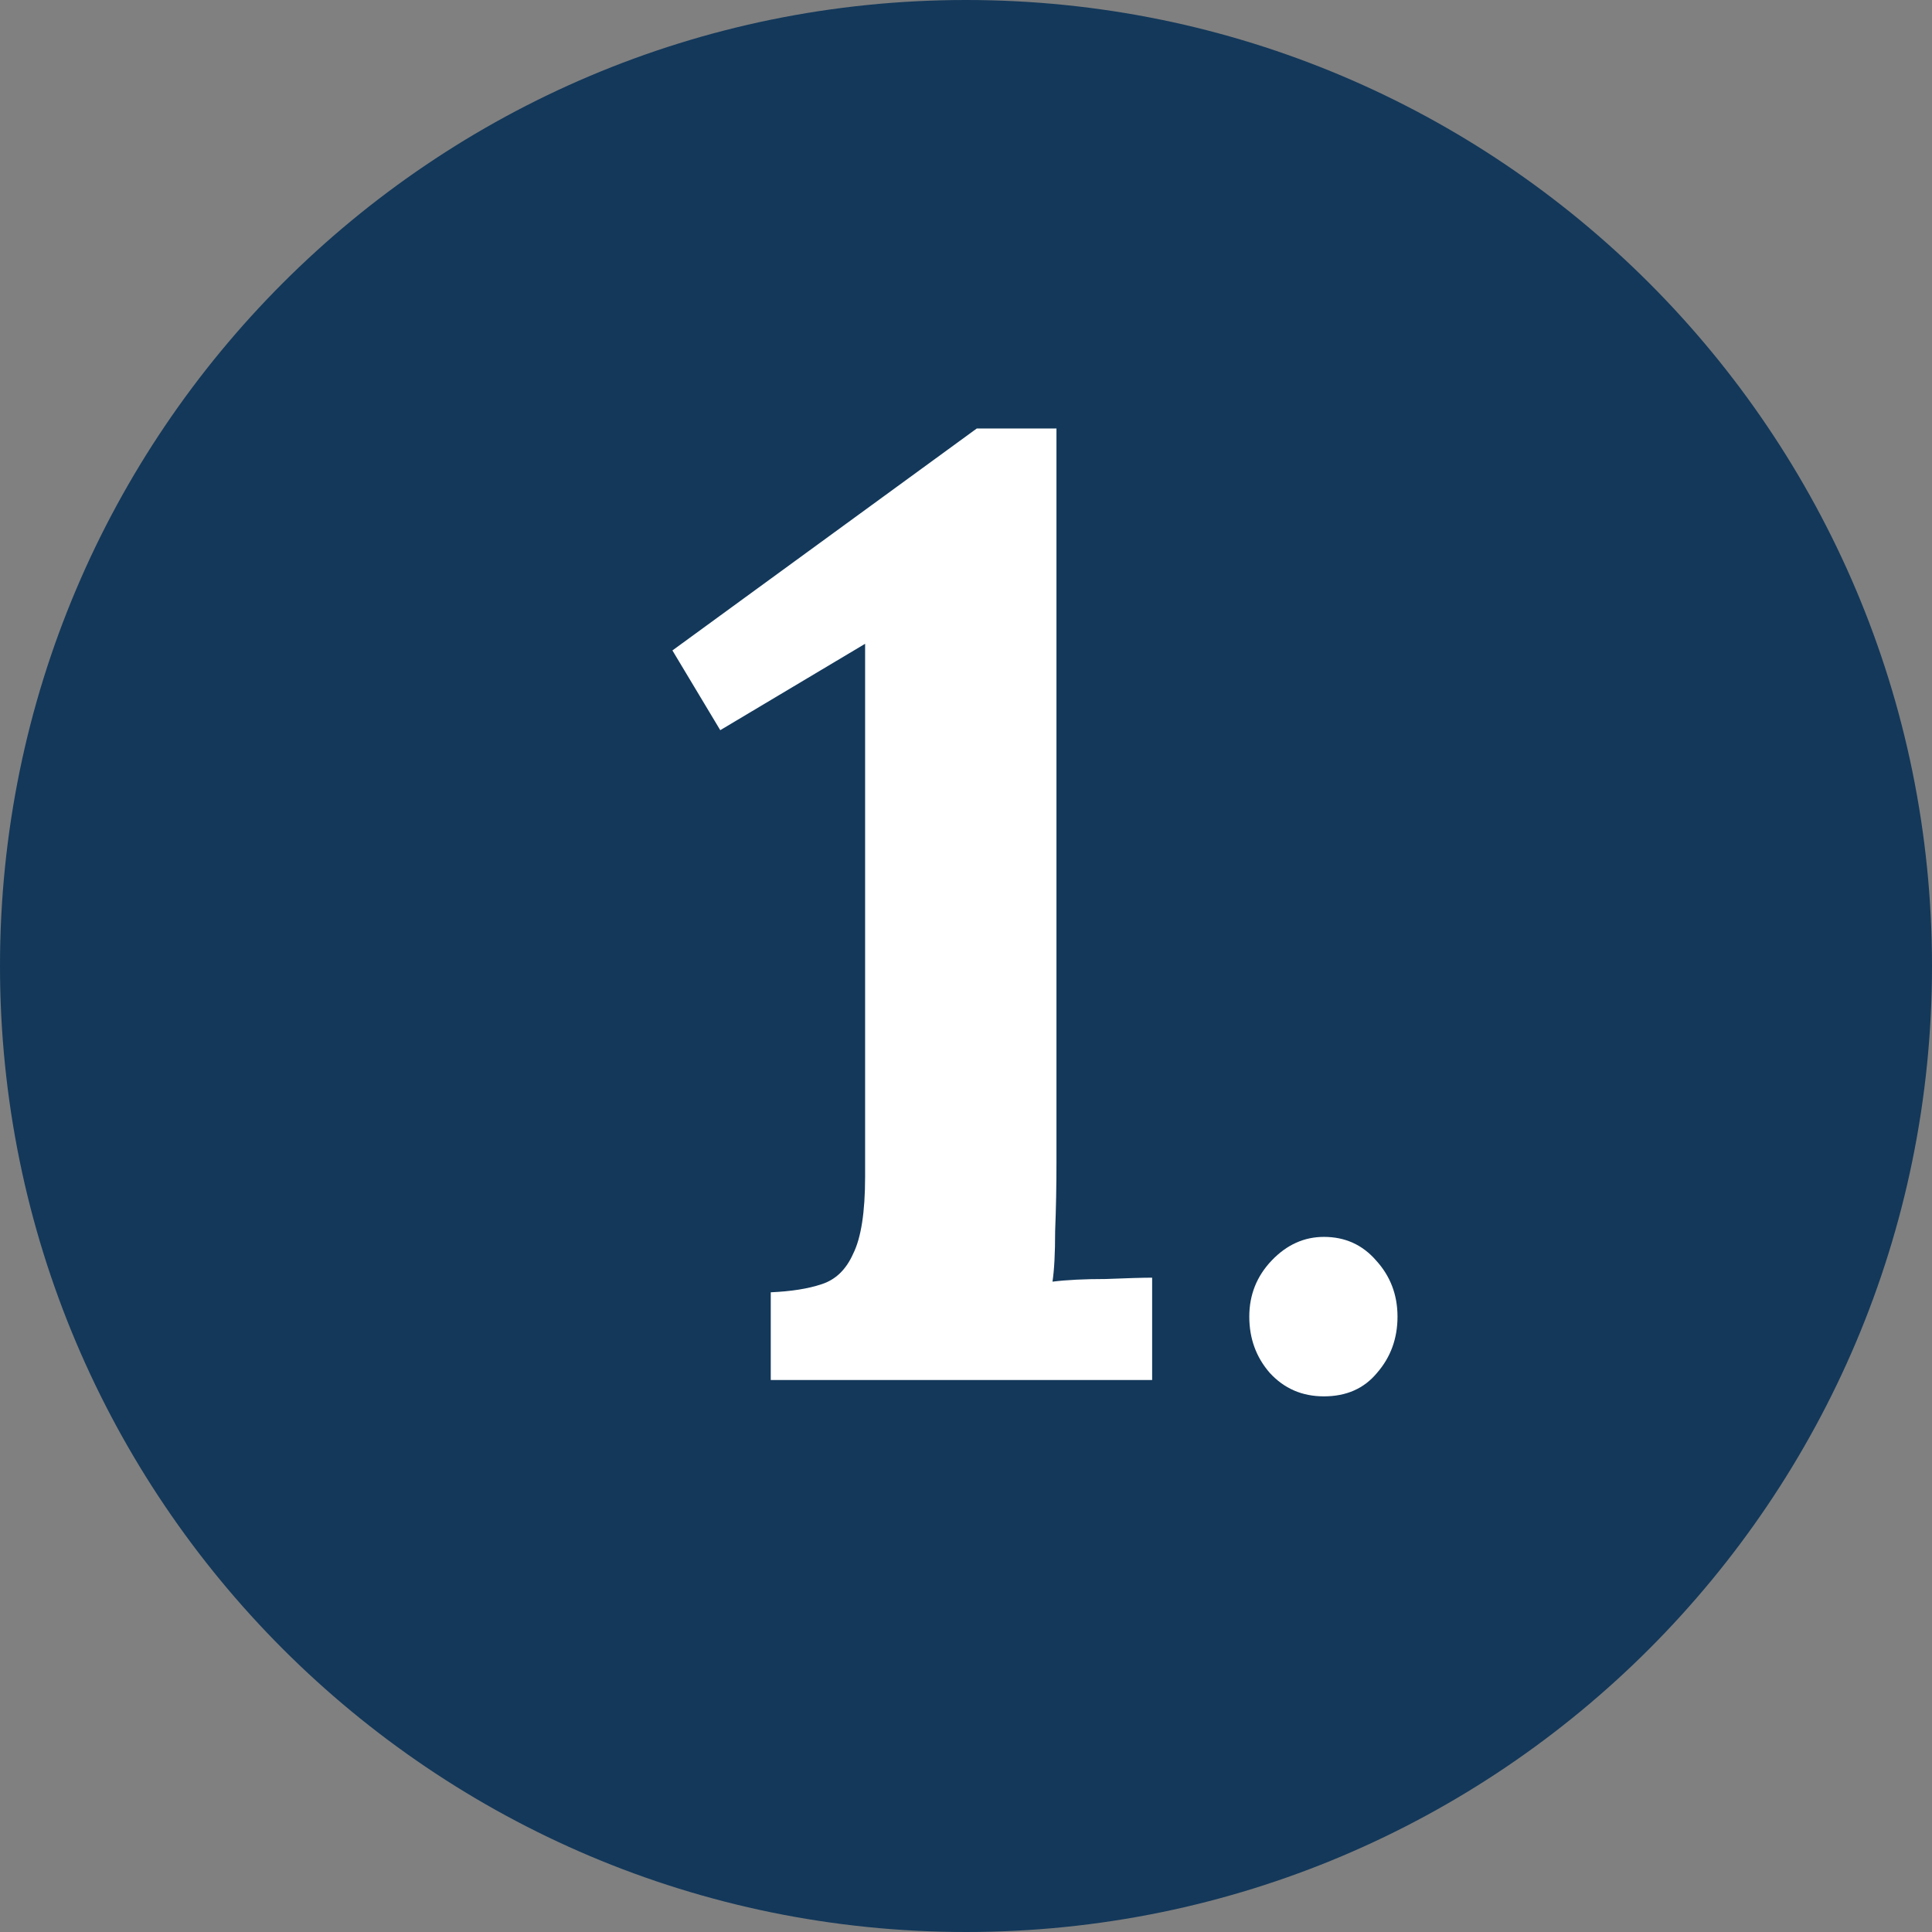 <?xml version="1.0" encoding="UTF-8"?> <svg xmlns="http://www.w3.org/2000/svg" width="189" height="189" viewBox="0 0 189 189" fill="none"><rect x="0" y="0" width="189" height="189" fill="#808080" stroke="none"/><g clip-path="url(#clip0_62_4)"><path d="M94.5 189C146.691 189 189 146.691 189 94.5C189 42.309 146.691 0 94.5 0C42.309 0 0 42.309 0 94.5C0 146.691 42.309 189 94.5 189Z" fill="#13385A"></path><path d="M129.513 136.6C127.379 136.6 125.613 135.833 124.213 134.3C122.879 132.767 122.213 130.933 122.213 128.8C122.213 126.667 122.946 124.833 124.413 123.3C125.879 121.767 127.579 121 129.513 121C131.579 121 133.279 121.767 134.613 123.3C136.013 124.833 136.713 126.667 136.713 128.8C136.713 130.933 136.046 132.767 134.713 134.3C133.446 135.833 131.713 136.6 129.513 136.6Z" fill="white"></path><path d="M75.4 135V126.42C77.393 126.333 79.04 126.073 80.34 125.64C81.727 125.207 82.767 124.21 83.46 122.65C84.24 121.09 84.63 118.577 84.63 115.11V62.98L70.46 71.43L65.78 63.63L95.55 41.92H103.35V113.68C103.35 116.02 103.307 118.273 103.22 120.44C103.22 122.607 103.133 124.253 102.96 125.38C104.347 125.207 106.08 125.12 108.16 125.12C110.327 125.033 111.843 124.99 112.71 124.99V135H75.4Z" fill="white"></path></g><defs><clipPath id="clip0_62_4"><rect width="189" height="189" fill="white"></rect></clipPath></defs></svg> 